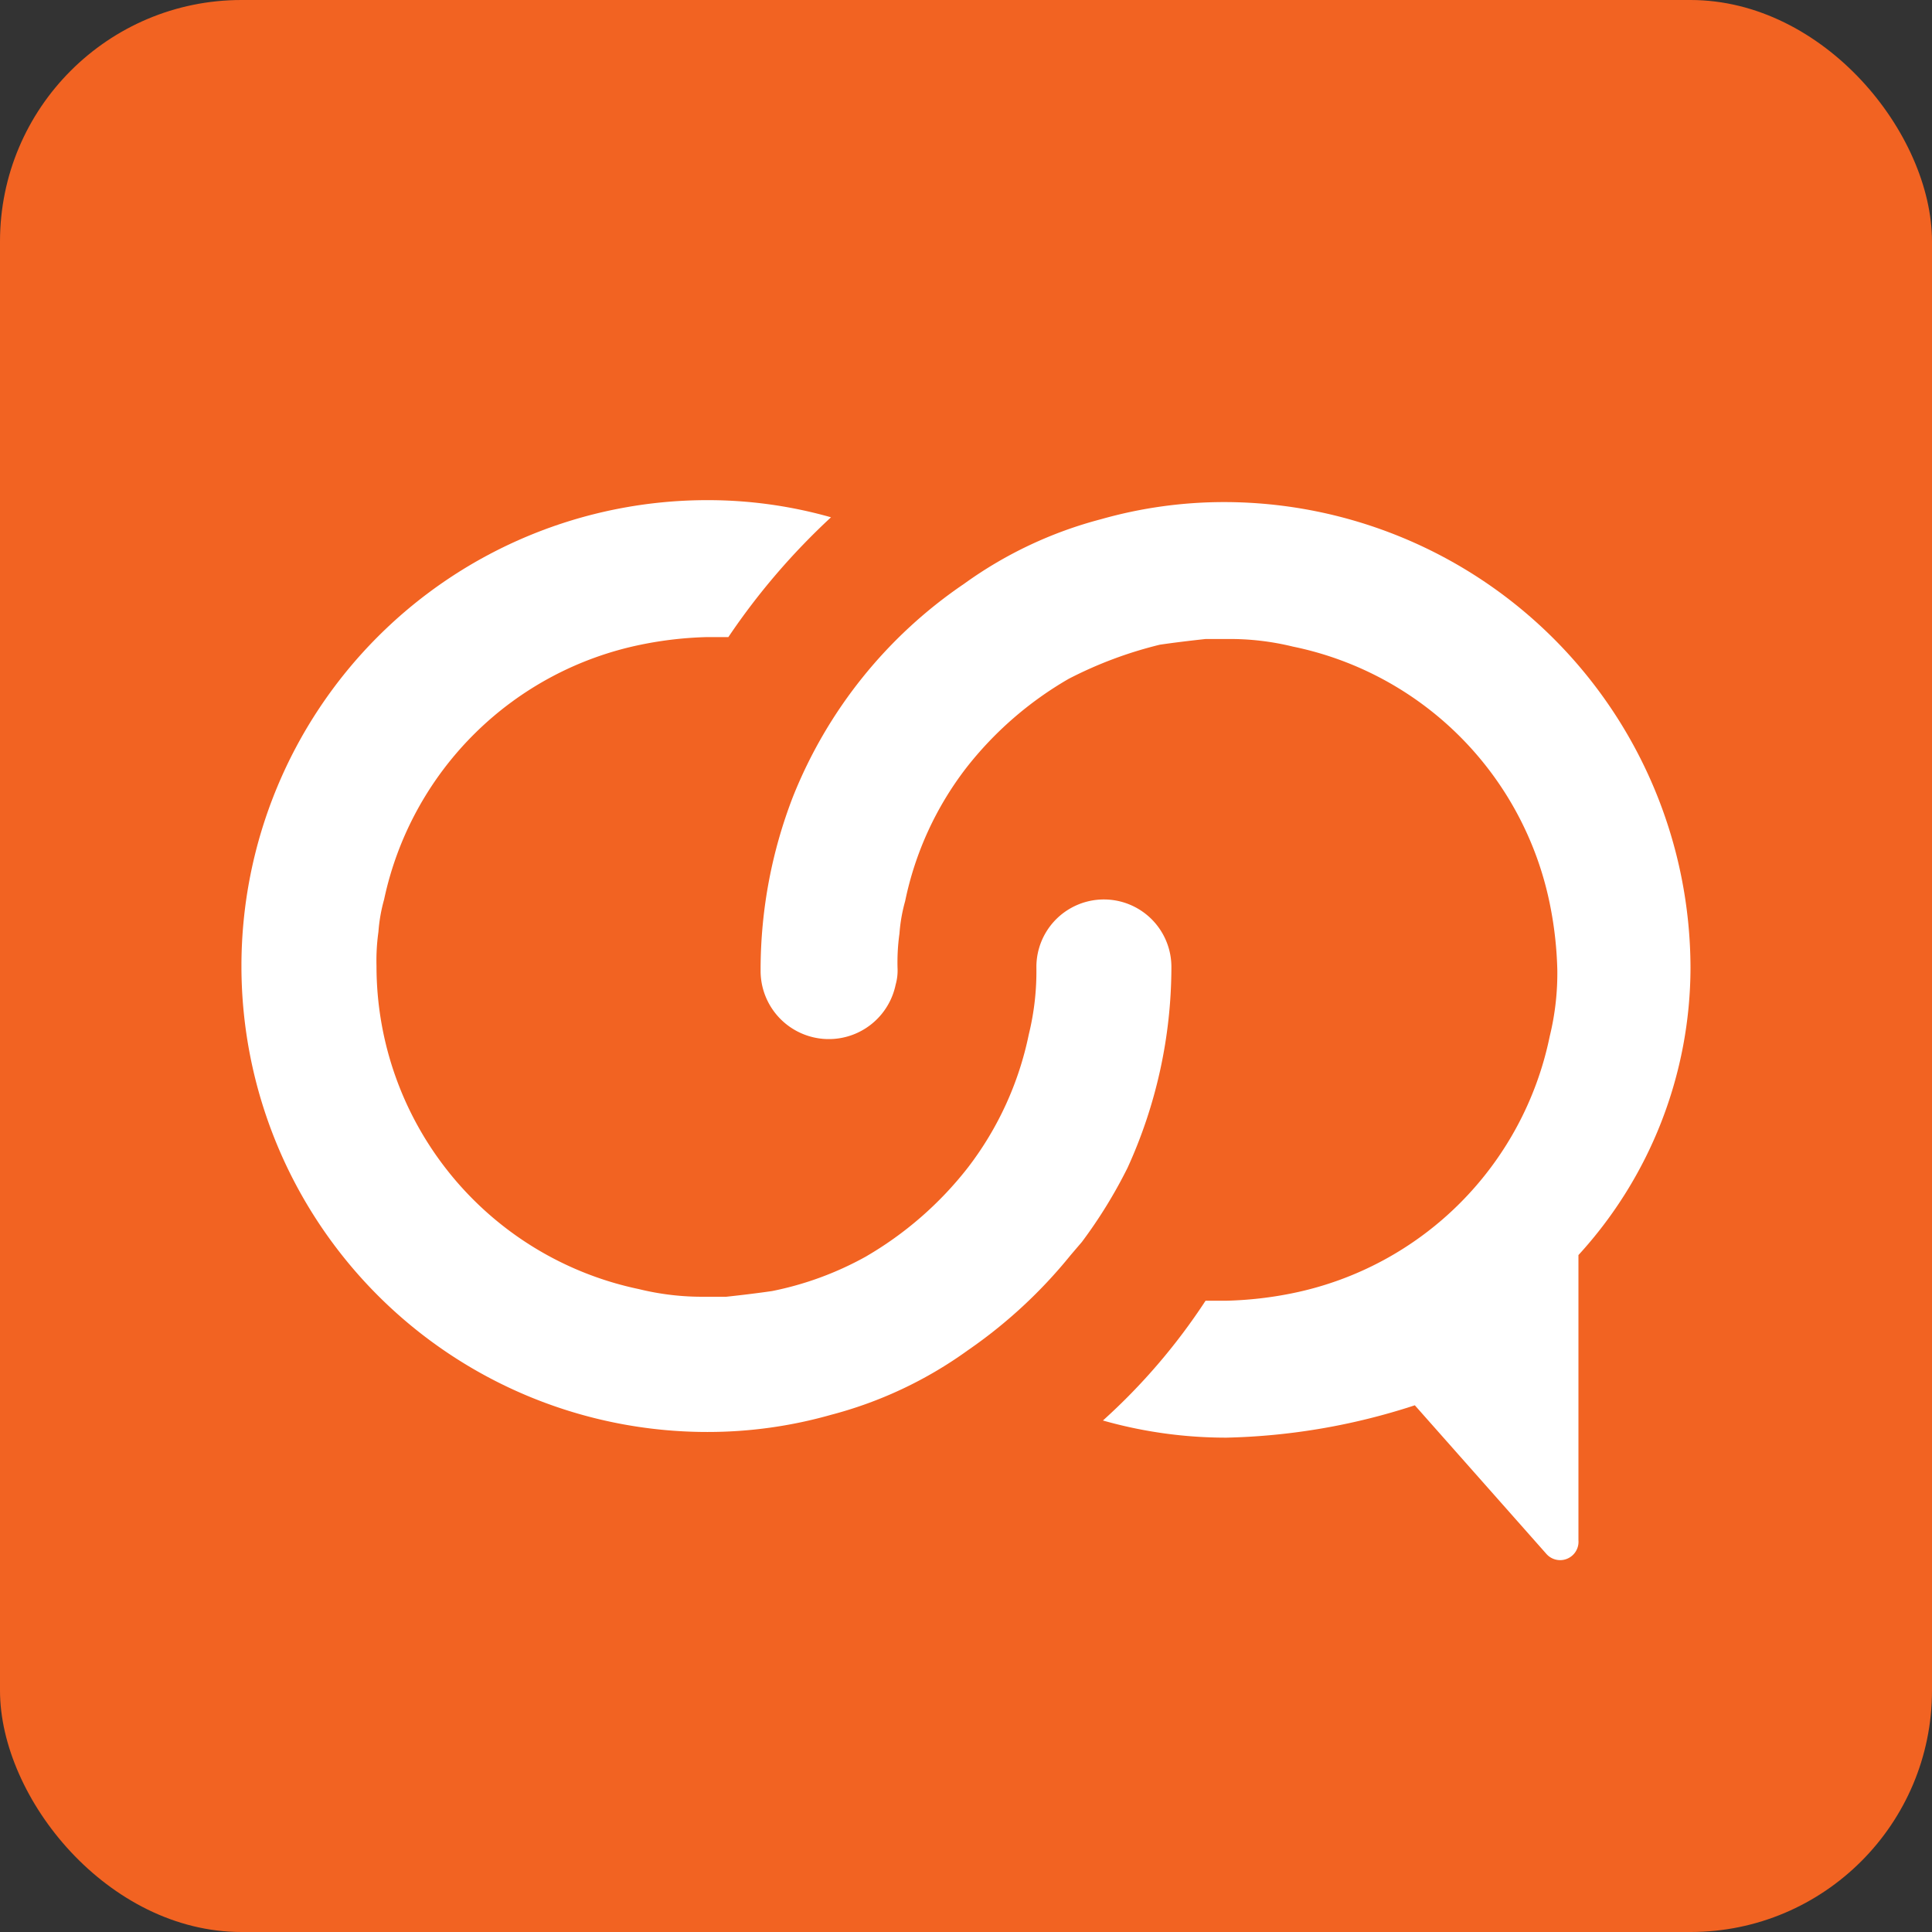 <?xml version="1.0" encoding="UTF-8"?> <svg xmlns="http://www.w3.org/2000/svg" viewBox="0 0 16 16"><rect x="0" y="0" width="16" height="16" fill="#333333" stroke="none"/><defs><style>.a{fill:#f26322;}.b{fill:#fff;}</style></defs><title>magento_connect</title><rect class="a" width="16" height="16" rx="2"></rect><path class="b" d="M9.701,8.016h0A.559.559,0,0,0,8.583,8v.016a2.194,2.194,0,0,1-.063.551,2.7,2.7,0,0,1-.504,1.102,2.945,2.945,0,0,1-.85.74,2.673,2.673,0,0,1-.772.283q-.165.024-.378.047H5.843a2.194,2.194,0,0,1-.551-.063A2.733,2.733,0,0,1,3.118,8a1.711,1.711,0,0,1,.016-.283,1.353,1.353,0,0,1,.047-.268,2.734,2.734,0,0,1,2.126-2.11,3.107,3.107,0,0,1,.551-.063H6.032a5.667,5.667,0,0,1,.85-.992,3.736,3.736,0,0,0-1.024-.142,3.858,3.858,0,0,0,0,7.717,3.736,3.736,0,0,0,1.024-.142,3.409,3.409,0,0,0,1.134-.535,4.044,4.044,0,0,0,.85-.787l.094-.11a4.008,4.008,0,0,0,.378-.614A4.011,4.011,0,0,0,9.701,8.016Z"></path><path class="b" d="M14,8.016a3.865,3.865,0,0,0-3.858-3.858,3.735,3.735,0,0,0-1.024.142,3.409,3.409,0,0,0-1.134.535A3.856,3.856,0,0,0,6.567,6.598a3.972,3.972,0,0,0-.268,1.417v.031a.565.565,0,0,0,1.118.11.436.436,0,0,0,.016-.142,1.711,1.711,0,0,1,.016-.283,1.353,1.353,0,0,1,.047-.268A2.7,2.7,0,0,1,8,6.362a2.945,2.945,0,0,1,.85-.74,3.38,3.38,0,0,1,.756-.283q.165-.024.378-.047h.173a2.194,2.194,0,0,1,.551.063,2.731,2.731,0,0,1,2.126,2.126,3.107,3.107,0,0,1,.063.551,2.195,2.195,0,0,1-.063.551,2.731,2.731,0,0,1-2.126,2.126,3.106,3.106,0,0,1-.551.063H9.984a5.069,5.069,0,0,1-.85.992,3.735,3.735,0,0,0,1.024.142,5.379,5.379,0,0,0,1.559-.268l1.087,1.228a.152.152,0,0,0,.268-.11V10.394A3.534,3.534,0,0,0,14,8.016Z"></path></svg> 